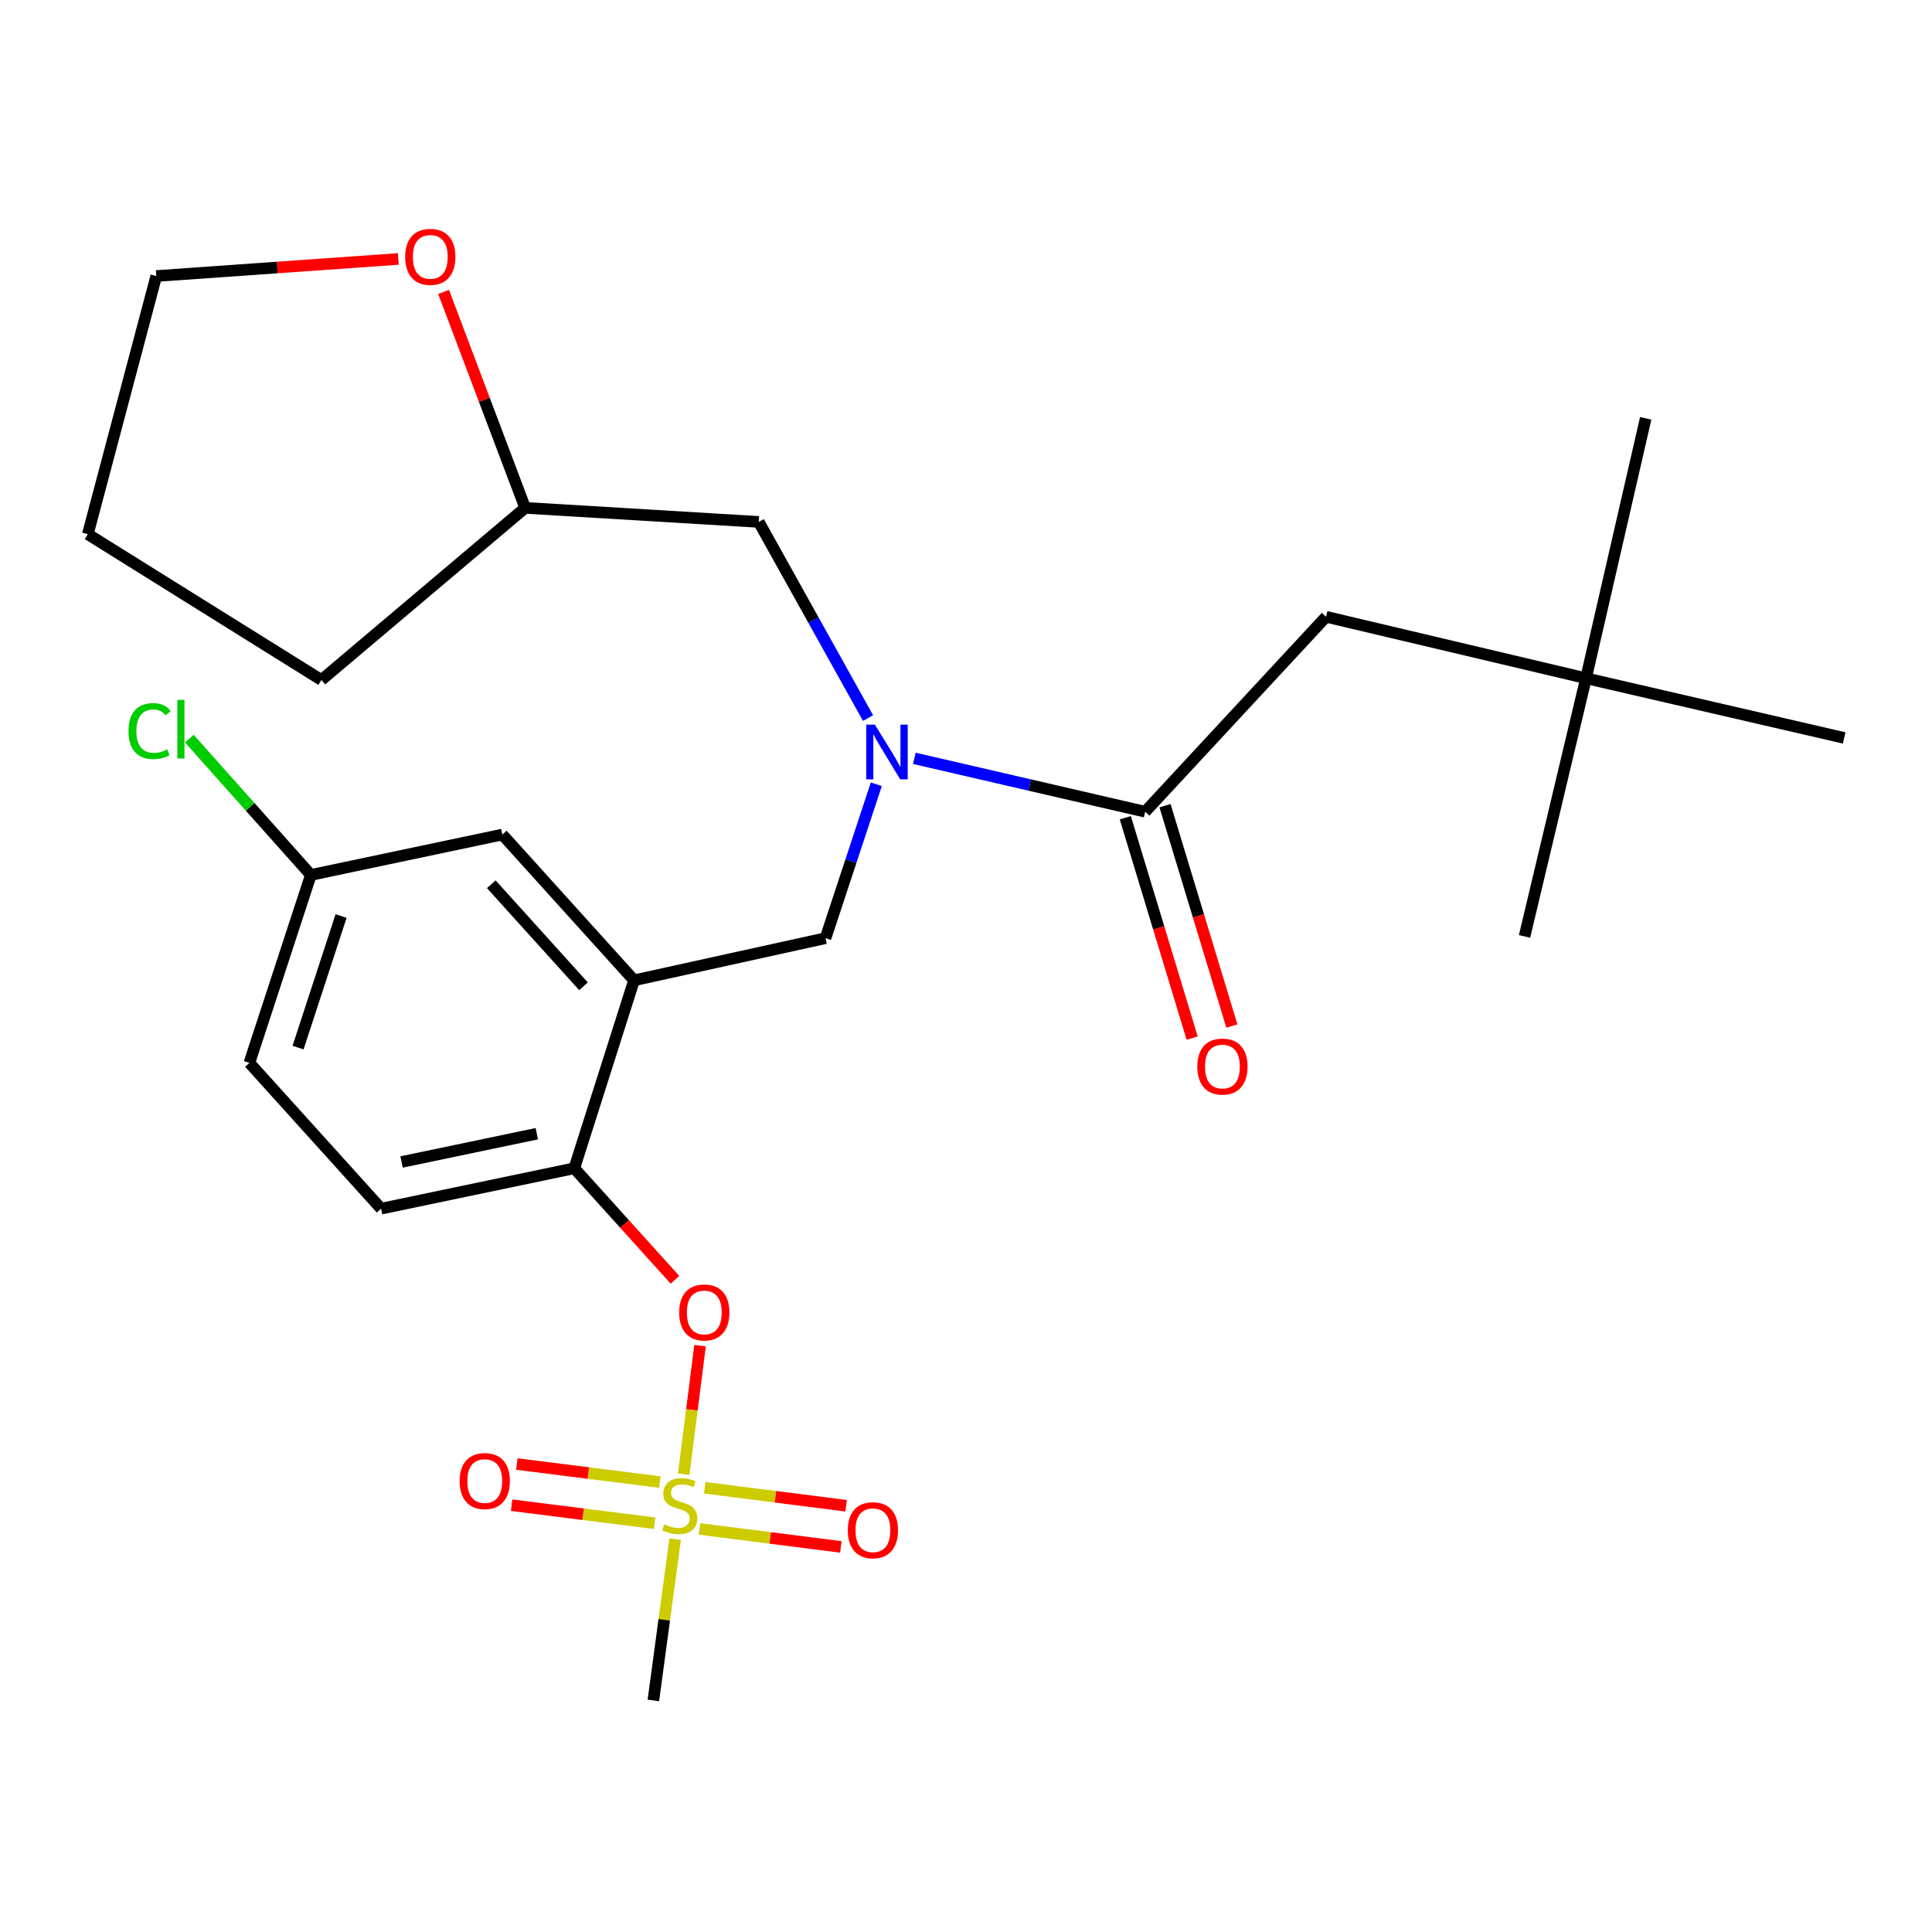 <?xml version='1.0' encoding='iso-8859-1'?>
<svg version='1.1' baseProfile='full'
              xmlns='http://www.w3.org/2000/svg'
                      xmlns:rdkit='http://www.rdkit.org/xml'
                      xmlns:xlink='http://www.w3.org/1999/xlink'
                  xml:space='preserve'
width='1000px' height='1000px' viewBox='0 0 1000 1000'>
<!-- END OF HEADER -->
<rect style='opacity:1.0;fill:#FFFFFF;stroke:none' width='1000' height='1000' x='0' y='0'> </rect>
<path class='bond-0' d='M 582.454,423.268 L 599.756,480.296' style='fill:none;fill-rule:evenodd;stroke:#000000;stroke-width:6px;stroke-linecap:butt;stroke-linejoin:miter;stroke-opacity:1' />
<path class='bond-0' d='M 599.756,480.296 L 617.058,537.323' style='fill:none;fill-rule:evenodd;stroke:#FF0000;stroke-width:6px;stroke-linecap:butt;stroke-linejoin:miter;stroke-opacity:1' />
<path class='bond-0' d='M 603.011,417.031 L 620.313,474.059' style='fill:none;fill-rule:evenodd;stroke:#000000;stroke-width:6px;stroke-linecap:butt;stroke-linejoin:miter;stroke-opacity:1' />
<path class='bond-0' d='M 620.313,474.059 L 637.615,531.086' style='fill:none;fill-rule:evenodd;stroke:#FF0000;stroke-width:6px;stroke-linecap:butt;stroke-linejoin:miter;stroke-opacity:1' />
<path class='bond-1' d='M 592.733,420.15 L 686.361,319.242' style='fill:none;fill-rule:evenodd;stroke:#000000;stroke-width:6px;stroke-linecap:butt;stroke-linejoin:miter;stroke-opacity:1' />
<path class='bond-2' d='M 592.733,420.15 L 532.995,406.333' style='fill:none;fill-rule:evenodd;stroke:#000000;stroke-width:6px;stroke-linecap:butt;stroke-linejoin:miter;stroke-opacity:1' />
<path class='bond-2' d='M 532.995,406.333 L 473.257,392.516' style='fill:none;fill-rule:evenodd;stroke:#0000FF;stroke-width:6px;stroke-linecap:butt;stroke-linejoin:miter;stroke-opacity:1' />
<path class='bond-3' d='M 453.575,405.936 L 440.422,445.768' style='fill:none;fill-rule:evenodd;stroke:#0000FF;stroke-width:6px;stroke-linecap:butt;stroke-linejoin:miter;stroke-opacity:1' />
<path class='bond-3' d='M 440.422,445.768 L 427.27,485.599' style='fill:none;fill-rule:evenodd;stroke:#000000;stroke-width:6px;stroke-linecap:butt;stroke-linejoin:miter;stroke-opacity:1' />
<path class='bond-4' d='M 449.299,371.67 L 421.015,320.906' style='fill:none;fill-rule:evenodd;stroke:#0000FF;stroke-width:6px;stroke-linecap:butt;stroke-linejoin:miter;stroke-opacity:1' />
<path class='bond-4' d='M 421.015,320.906 L 392.731,270.142' style='fill:none;fill-rule:evenodd;stroke:#000000;stroke-width:6px;stroke-linecap:butt;stroke-linejoin:miter;stroke-opacity:1' />
<path class='bond-5' d='M 820.912,351.059 L 686.361,319.242' style='fill:none;fill-rule:evenodd;stroke:#000000;stroke-width:6px;stroke-linecap:butt;stroke-linejoin:miter;stroke-opacity:1' />
<path class='bond-6' d='M 820.912,351.059 L 954.545,381.958' style='fill:none;fill-rule:evenodd;stroke:#000000;stroke-width:6px;stroke-linecap:butt;stroke-linejoin:miter;stroke-opacity:1' />
<path class='bond-7' d='M 820.912,351.059 L 851.823,216.508' style='fill:none;fill-rule:evenodd;stroke:#000000;stroke-width:6px;stroke-linecap:butt;stroke-linejoin:miter;stroke-opacity:1' />
<path class='bond-8' d='M 820.912,351.059 L 789.095,484.692' style='fill:none;fill-rule:evenodd;stroke:#000000;stroke-width:6px;stroke-linecap:butt;stroke-linejoin:miter;stroke-opacity:1' />
<path class='bond-9' d='M 160.899,452.874 L 129.451,417.598' style='fill:none;fill-rule:evenodd;stroke:#000000;stroke-width:6px;stroke-linecap:butt;stroke-linejoin:miter;stroke-opacity:1' />
<path class='bond-9' d='M 129.451,417.598 L 98.002,382.322' style='fill:none;fill-rule:evenodd;stroke:#00CC00;stroke-width:6px;stroke-linecap:butt;stroke-linejoin:miter;stroke-opacity:1' />
<path class='bond-10' d='M 160.899,452.874 L 129.081,550.142' style='fill:none;fill-rule:evenodd;stroke:#000000;stroke-width:6px;stroke-linecap:butt;stroke-linejoin:miter;stroke-opacity:1' />
<path class='bond-10' d='M 176.544,474.144 L 154.272,542.231' style='fill:none;fill-rule:evenodd;stroke:#000000;stroke-width:6px;stroke-linecap:butt;stroke-linejoin:miter;stroke-opacity:1' />
<path class='bond-11' d='M 160.899,452.874 L 260.005,431.965' style='fill:none;fill-rule:evenodd;stroke:#000000;stroke-width:6px;stroke-linecap:butt;stroke-linejoin:miter;stroke-opacity:1' />
<path class='bond-12' d='M 129.081,550.142 L 197.252,625.606' style='fill:none;fill-rule:evenodd;stroke:#000000;stroke-width:6px;stroke-linecap:butt;stroke-linejoin:miter;stroke-opacity:1' />
<path class='bond-13' d='M 197.252,625.606 L 297.253,604.696' style='fill:none;fill-rule:evenodd;stroke:#000000;stroke-width:6px;stroke-linecap:butt;stroke-linejoin:miter;stroke-opacity:1' />
<path class='bond-13' d='M 207.856,601.441 L 277.856,586.805' style='fill:none;fill-rule:evenodd;stroke:#000000;stroke-width:6px;stroke-linecap:butt;stroke-linejoin:miter;stroke-opacity:1' />
<path class='bond-14' d='M 297.253,604.696 L 328.176,507.416' style='fill:none;fill-rule:evenodd;stroke:#000000;stroke-width:6px;stroke-linecap:butt;stroke-linejoin:miter;stroke-opacity:1' />
<path class='bond-15' d='M 297.253,604.696 L 323.301,633.553' style='fill:none;fill-rule:evenodd;stroke:#000000;stroke-width:6px;stroke-linecap:butt;stroke-linejoin:miter;stroke-opacity:1' />
<path class='bond-15' d='M 323.301,633.553 L 349.349,662.41' style='fill:none;fill-rule:evenodd;stroke:#FF0000;stroke-width:6px;stroke-linecap:butt;stroke-linejoin:miter;stroke-opacity:1' />
<path class='bond-16' d='M 328.176,507.416 L 260.005,431.965' style='fill:none;fill-rule:evenodd;stroke:#000000;stroke-width:6px;stroke-linecap:butt;stroke-linejoin:miter;stroke-opacity:1' />
<path class='bond-16' d='M 302.01,510.5 L 254.291,457.684' style='fill:none;fill-rule:evenodd;stroke:#000000;stroke-width:6px;stroke-linecap:butt;stroke-linejoin:miter;stroke-opacity:1' />
<path class='bond-17' d='M 328.176,507.416 L 427.27,485.599' style='fill:none;fill-rule:evenodd;stroke:#000000;stroke-width:6px;stroke-linecap:butt;stroke-linejoin:miter;stroke-opacity:1' />
<path class='bond-18' d='M 362.343,696.52 L 358.111,729.778' style='fill:none;fill-rule:evenodd;stroke:#FF0000;stroke-width:6px;stroke-linecap:butt;stroke-linejoin:miter;stroke-opacity:1' />
<path class='bond-18' d='M 358.111,729.778 L 353.88,763.036' style='fill:none;fill-rule:evenodd;stroke:#CCCC00;stroke-width:6px;stroke-linecap:butt;stroke-linejoin:miter;stroke-opacity:1' />
<path class='bond-19' d='M 349.463,796.667 L 343.82,838.408' style='fill:none;fill-rule:evenodd;stroke:#CCCC00;stroke-width:6px;stroke-linecap:butt;stroke-linejoin:miter;stroke-opacity:1' />
<path class='bond-19' d='M 343.82,838.408 L 338.177,880.149' style='fill:none;fill-rule:evenodd;stroke:#000000;stroke-width:6px;stroke-linecap:butt;stroke-linejoin:miter;stroke-opacity:1' />
<path class='bond-20' d='M 341.541,767.118 L 304.523,762.446' style='fill:none;fill-rule:evenodd;stroke:#CCCC00;stroke-width:6px;stroke-linecap:butt;stroke-linejoin:miter;stroke-opacity:1' />
<path class='bond-20' d='M 304.523,762.446 L 267.505,757.775' style='fill:none;fill-rule:evenodd;stroke:#FF0000;stroke-width:6px;stroke-linecap:butt;stroke-linejoin:miter;stroke-opacity:1' />
<path class='bond-20' d='M 338.851,788.431 L 301.833,783.76' style='fill:none;fill-rule:evenodd;stroke:#CCCC00;stroke-width:6px;stroke-linecap:butt;stroke-linejoin:miter;stroke-opacity:1' />
<path class='bond-20' d='M 301.833,783.76 L 264.816,779.088' style='fill:none;fill-rule:evenodd;stroke:#FF0000;stroke-width:6px;stroke-linecap:butt;stroke-linejoin:miter;stroke-opacity:1' />
<path class='bond-21' d='M 362.063,791.372 L 398.65,796.027' style='fill:none;fill-rule:evenodd;stroke:#CCCC00;stroke-width:6px;stroke-linecap:butt;stroke-linejoin:miter;stroke-opacity:1' />
<path class='bond-21' d='M 398.65,796.027 L 435.236,800.682' style='fill:none;fill-rule:evenodd;stroke:#FF0000;stroke-width:6px;stroke-linecap:butt;stroke-linejoin:miter;stroke-opacity:1' />
<path class='bond-21' d='M 364.774,770.062 L 401.361,774.716' style='fill:none;fill-rule:evenodd;stroke:#CCCC00;stroke-width:6px;stroke-linecap:butt;stroke-linejoin:miter;stroke-opacity:1' />
<path class='bond-21' d='M 401.361,774.716 L 437.947,779.371' style='fill:none;fill-rule:evenodd;stroke:#FF0000;stroke-width:6px;stroke-linecap:butt;stroke-linejoin:miter;stroke-opacity:1' />
<path class='bond-22' d='M 229.607,151.103 L 250.714,206.989' style='fill:none;fill-rule:evenodd;stroke:#FF0000;stroke-width:6px;stroke-linecap:butt;stroke-linejoin:miter;stroke-opacity:1' />
<path class='bond-22' d='M 250.714,206.989 L 271.82,262.874' style='fill:none;fill-rule:evenodd;stroke:#000000;stroke-width:6px;stroke-linecap:butt;stroke-linejoin:miter;stroke-opacity:1' />
<path class='bond-23' d='M 206.166,134.036 L 143.527,138.453' style='fill:none;fill-rule:evenodd;stroke:#FF0000;stroke-width:6px;stroke-linecap:butt;stroke-linejoin:miter;stroke-opacity:1' />
<path class='bond-23' d='M 143.527,138.453 L 80.889,142.87' style='fill:none;fill-rule:evenodd;stroke:#000000;stroke-width:6px;stroke-linecap:butt;stroke-linejoin:miter;stroke-opacity:1' />
<path class='bond-24' d='M 271.82,262.874 L 392.731,270.142' style='fill:none;fill-rule:evenodd;stroke:#000000;stroke-width:6px;stroke-linecap:butt;stroke-linejoin:miter;stroke-opacity:1' />
<path class='bond-25' d='M 271.82,262.874 L 166.365,351.967' style='fill:none;fill-rule:evenodd;stroke:#000000;stroke-width:6px;stroke-linecap:butt;stroke-linejoin:miter;stroke-opacity:1' />
<path class='bond-26' d='M 80.889,142.87 L 45.455,276.503' style='fill:none;fill-rule:evenodd;stroke:#000000;stroke-width:6px;stroke-linecap:butt;stroke-linejoin:miter;stroke-opacity:1' />
<path class='bond-27' d='M 166.365,351.967 L 45.455,276.503' style='fill:none;fill-rule:evenodd;stroke:#000000;stroke-width:6px;stroke-linecap:butt;stroke-linejoin:miter;stroke-opacity:1' />
<path  class='atom-1' d='M 452.828 375.079
L 462.108 390.079
Q 463.028 391.559, 464.508 394.239
Q 465.988 396.919, 466.068 397.079
L 466.068 375.079
L 469.828 375.079
L 469.828 403.399
L 465.948 403.399
L 455.988 386.999
Q 454.828 385.079, 453.588 382.879
Q 452.388 380.679, 452.028 379.999
L 452.028 403.399
L 448.348 403.399
L 448.348 375.079
L 452.828 375.079
' fill='#0000FF'/>
<path  class='atom-2' d='M 619.726 552.048
Q 619.726 545.248, 623.086 541.448
Q 626.446 537.648, 632.726 537.648
Q 639.006 537.648, 642.366 541.448
Q 645.726 545.248, 645.726 552.048
Q 645.726 558.928, 642.326 562.848
Q 638.926 566.728, 632.726 566.728
Q 626.486 566.728, 623.086 562.848
Q 619.726 558.968, 619.726 552.048
M 632.726 563.528
Q 637.046 563.528, 639.366 560.648
Q 641.726 557.728, 641.726 552.048
Q 641.726 546.488, 639.366 543.688
Q 637.046 540.848, 632.726 540.848
Q 628.406 540.848, 626.046 543.648
Q 623.726 546.448, 623.726 552.048
Q 623.726 557.768, 626.046 560.648
Q 628.406 563.528, 632.726 563.528
' fill='#FF0000'/>
<path  class='atom-11' d='M 351.541 679.32
Q 351.541 672.52, 354.901 668.72
Q 358.261 664.92, 364.541 664.92
Q 370.821 664.92, 374.181 668.72
Q 377.541 672.52, 377.541 679.32
Q 377.541 686.2, 374.141 690.12
Q 370.741 694, 364.541 694
Q 358.301 694, 354.901 690.12
Q 351.541 686.24, 351.541 679.32
M 364.541 690.8
Q 368.861 690.8, 371.181 687.92
Q 373.541 685, 373.541 679.32
Q 373.541 673.76, 371.181 670.96
Q 368.861 668.12, 364.541 668.12
Q 360.221 668.12, 357.861 670.92
Q 355.541 673.72, 355.541 679.32
Q 355.541 685.04, 357.861 687.92
Q 360.221 690.8, 364.541 690.8
' fill='#FF0000'/>
<path  class='atom-12' d='M 343.819 788.961
Q 344.139 789.081, 345.459 789.641
Q 346.779 790.201, 348.219 790.561
Q 349.699 790.881, 351.139 790.881
Q 353.819 790.881, 355.379 789.601
Q 356.939 788.281, 356.939 786.001
Q 356.939 784.441, 356.139 783.481
Q 355.379 782.521, 354.179 782.001
Q 352.979 781.481, 350.979 780.881
Q 348.459 780.121, 346.939 779.401
Q 345.459 778.681, 344.379 777.161
Q 343.339 775.641, 343.339 773.081
Q 343.339 769.521, 345.739 767.321
Q 348.179 765.121, 352.979 765.121
Q 356.259 765.121, 359.979 766.681
L 359.059 769.761
Q 355.659 768.361, 353.099 768.361
Q 350.339 768.361, 348.819 769.521
Q 347.299 770.641, 347.339 772.601
Q 347.339 774.121, 348.099 775.041
Q 348.899 775.961, 350.019 776.481
Q 351.179 777.001, 353.099 777.601
Q 355.659 778.401, 357.179 779.201
Q 358.699 780.001, 359.779 781.641
Q 360.899 783.241, 360.899 786.001
Q 360.899 789.921, 358.259 792.041
Q 355.659 794.121, 351.299 794.121
Q 348.779 794.121, 346.859 793.561
Q 344.979 793.041, 342.739 792.121
L 343.819 788.961
' fill='#CCCC00'/>
<path  class='atom-13' d='M 237.911 766.587
Q 237.911 759.787, 241.271 755.987
Q 244.631 752.187, 250.911 752.187
Q 257.191 752.187, 260.551 755.987
Q 263.911 759.787, 263.911 766.587
Q 263.911 773.467, 260.511 777.387
Q 257.111 781.267, 250.911 781.267
Q 244.671 781.267, 241.271 777.387
Q 237.911 773.507, 237.911 766.587
M 250.911 778.067
Q 255.231 778.067, 257.551 775.187
Q 259.911 772.267, 259.911 766.587
Q 259.911 761.027, 257.551 758.227
Q 255.231 755.387, 250.911 755.387
Q 246.591 755.387, 244.231 758.187
Q 241.911 760.987, 241.911 766.587
Q 241.911 772.307, 244.231 775.187
Q 246.591 778.067, 250.911 778.067
' fill='#FF0000'/>
<path  class='atom-14' d='M 438.82 792.044
Q 438.82 785.244, 442.18 781.444
Q 445.54 777.644, 451.82 777.644
Q 458.1 777.644, 461.46 781.444
Q 464.82 785.244, 464.82 792.044
Q 464.82 798.924, 461.42 802.844
Q 458.02 806.724, 451.82 806.724
Q 445.58 806.724, 442.18 802.844
Q 438.82 798.964, 438.82 792.044
M 451.82 803.524
Q 456.14 803.524, 458.46 800.644
Q 460.82 797.724, 460.82 792.044
Q 460.82 786.484, 458.46 783.684
Q 456.14 780.844, 451.82 780.844
Q 447.5 780.844, 445.14 783.644
Q 442.82 786.444, 442.82 792.044
Q 442.82 797.764, 445.14 800.644
Q 447.5 803.524, 451.82 803.524
' fill='#FF0000'/>
<path  class='atom-15' d='M 209.721 132.949
Q 209.721 126.149, 213.081 122.349
Q 216.441 118.549, 222.721 118.549
Q 229.001 118.549, 232.361 122.349
Q 235.721 126.149, 235.721 132.949
Q 235.721 139.829, 232.321 143.749
Q 228.921 147.629, 222.721 147.629
Q 216.481 147.629, 213.081 143.749
Q 209.721 139.869, 209.721 132.949
M 222.721 144.429
Q 227.041 144.429, 229.361 141.549
Q 231.721 138.629, 231.721 132.949
Q 231.721 127.389, 229.361 124.589
Q 227.041 121.749, 222.721 121.749
Q 218.401 121.749, 216.041 124.549
Q 213.721 127.349, 213.721 132.949
Q 213.721 138.669, 216.041 141.549
Q 218.401 144.429, 222.721 144.429
' fill='#FF0000'/>
<path  class='atom-22' d='M 66.515 378.403
Q 66.515 371.363, 69.795 367.683
Q 73.115 363.963, 79.395 363.963
Q 85.235 363.963, 88.355 368.083
L 85.715 370.243
Q 83.435 367.243, 79.395 367.243
Q 75.115 367.243, 72.835 370.123
Q 70.595 372.963, 70.595 378.403
Q 70.595 384.003, 72.915 386.883
Q 75.275 389.763, 79.835 389.763
Q 82.955 389.763, 86.595 387.883
L 87.715 390.883
Q 86.235 391.843, 83.995 392.403
Q 81.755 392.963, 79.275 392.963
Q 73.115 392.963, 69.795 389.203
Q 66.515 385.443, 66.515 378.403
' fill='#00CC00'/>
<path  class='atom-22' d='M 91.795 362.243
L 95.475 362.243
L 95.475 392.603
L 91.795 392.603
L 91.795 362.243
' fill='#00CC00'/>
</svg>
